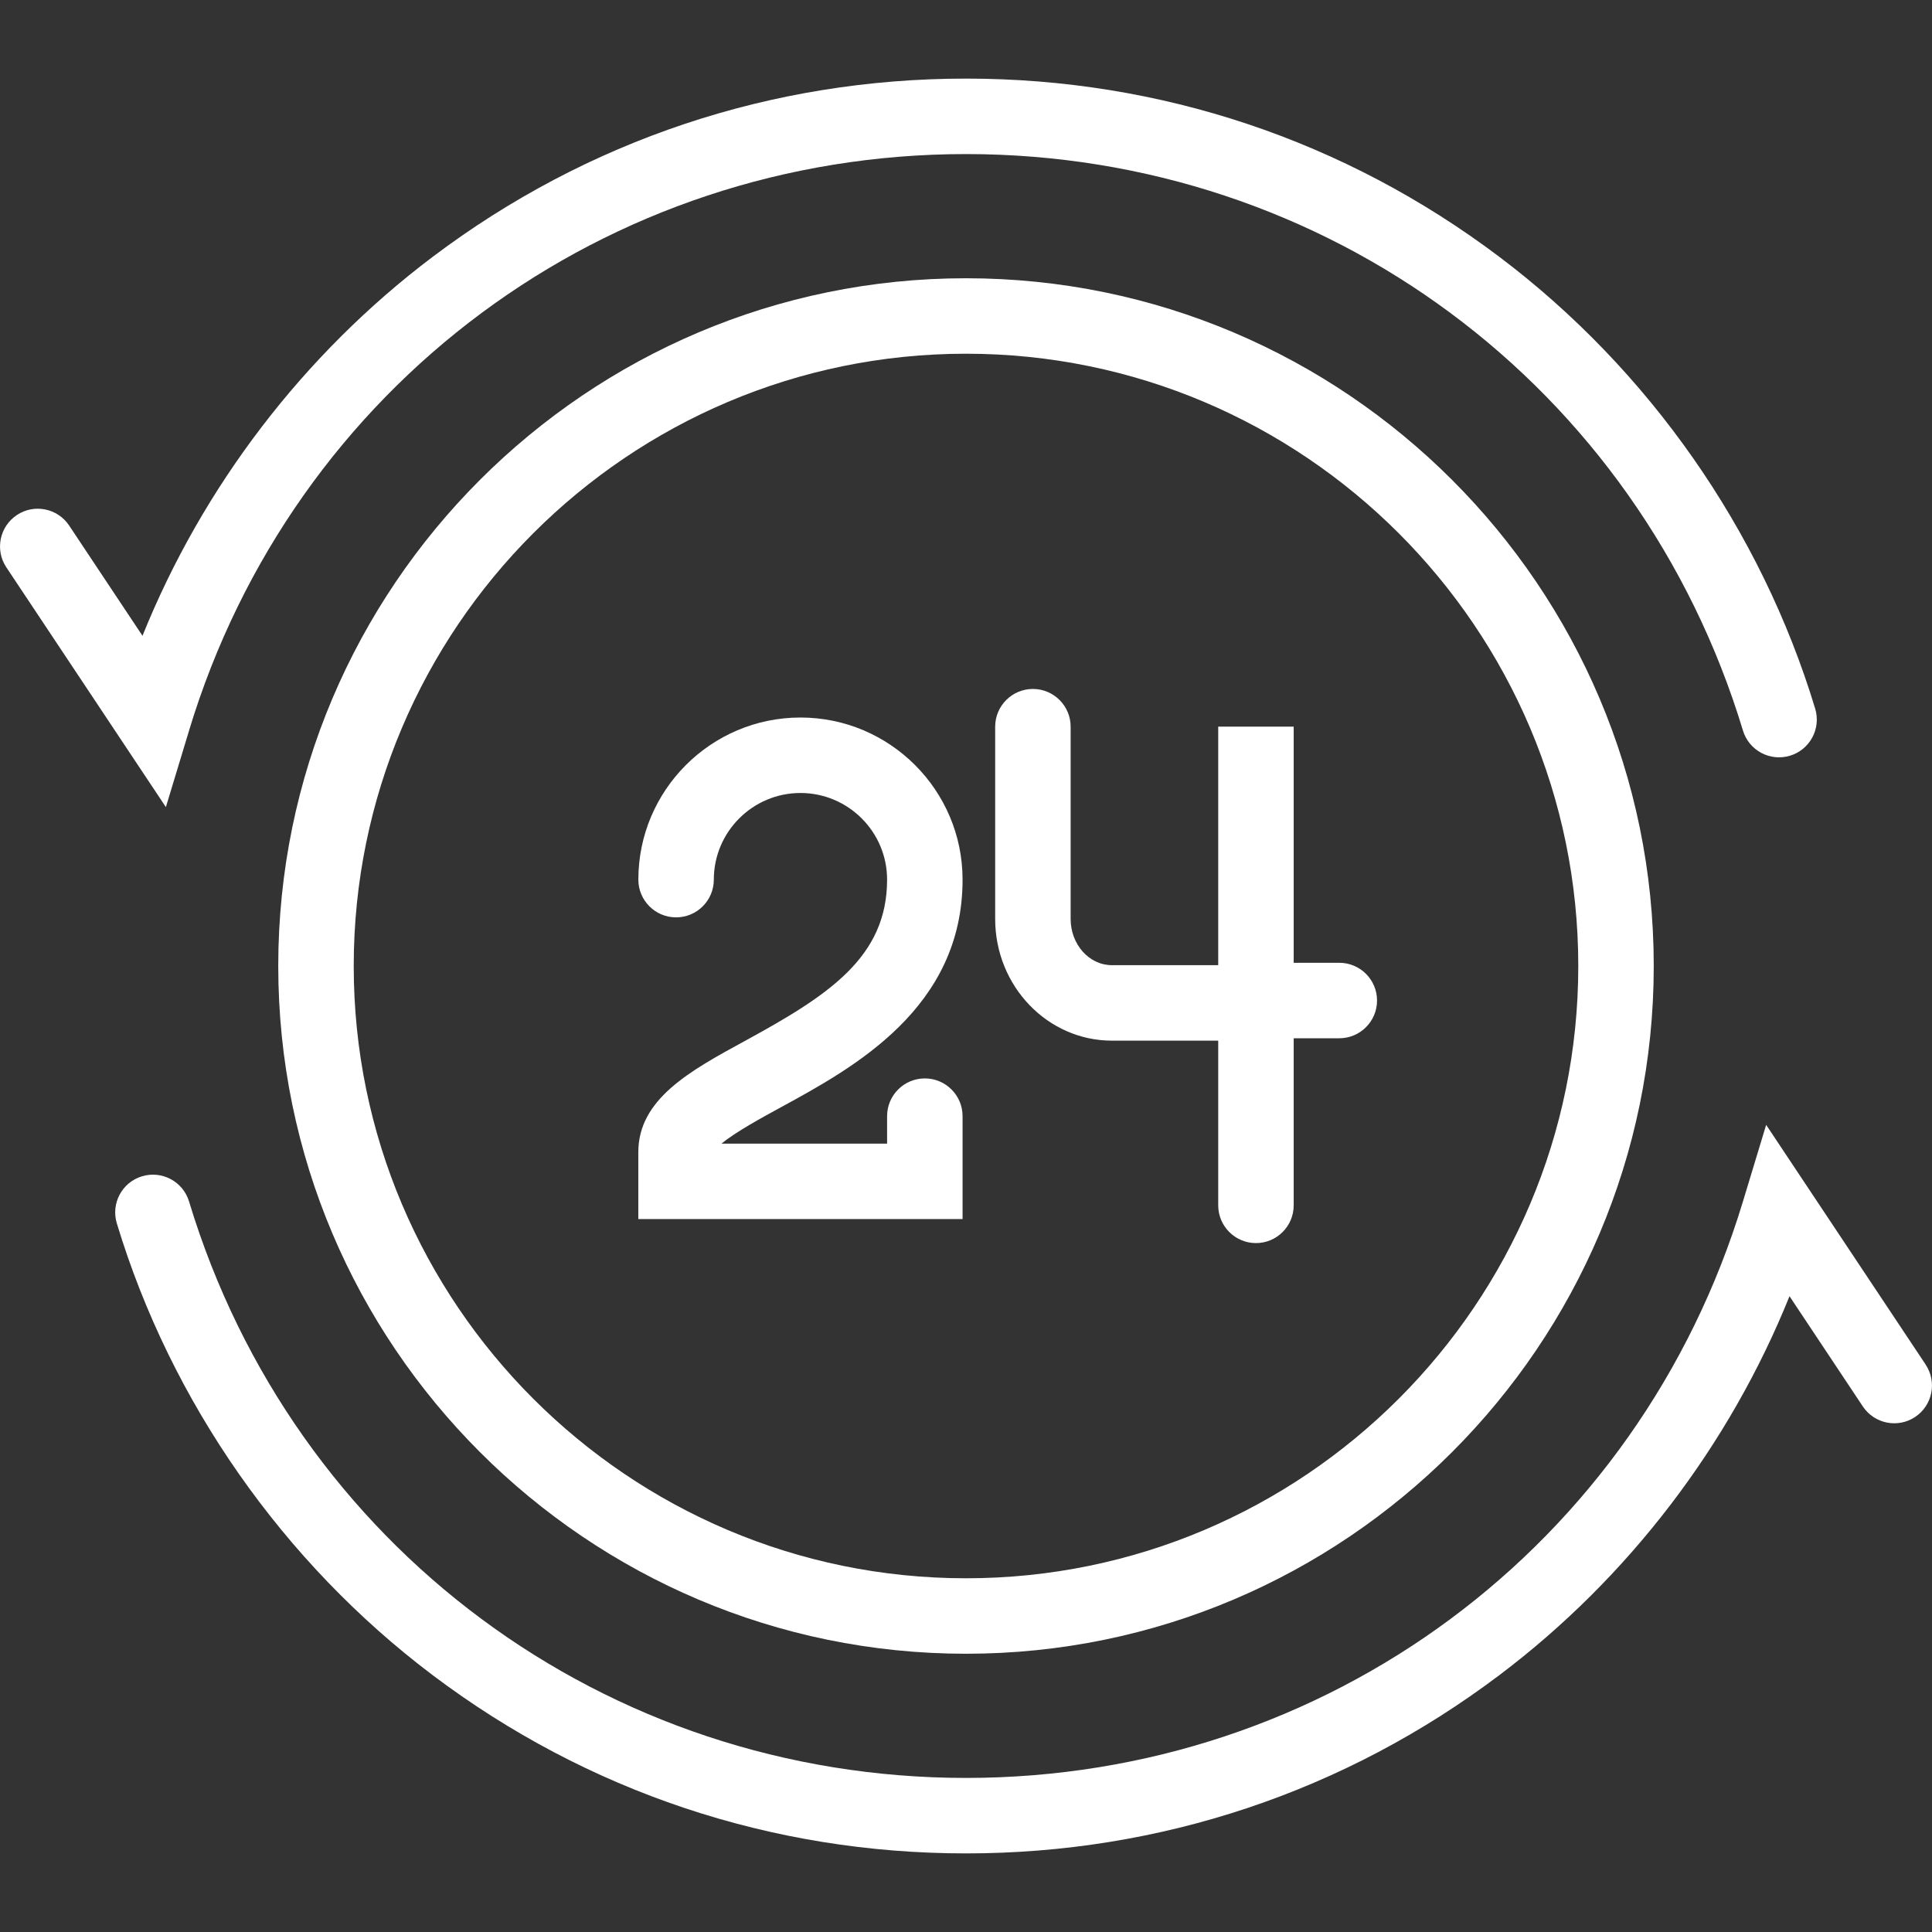 <svg fill="#fff"  id="a" height="512" viewBox="0 0 512 512" width="512" xmlns="http://www.w3.org/2000/svg" data-name="line"><rect x="0" y="0" width="512" height="512" fill="#333333" stroke="none"/><g fill="#fff"><path d="m256 73.74c-100.5 0-182.26 81.76-182.26 182.26s81.76 182.26 182.26 182.26 182.26-81.76 182.26-182.26-81.76-182.26-182.26-182.26zm0 344.52c-89.47 0-162.26-72.79-162.26-162.26s72.79-162.26 162.26-162.26 162.26 72.79 162.26 162.26-72.79 162.26-162.26 162.26z"/><path d="m510.33 361.64-42.28-63.54-6.15 20.3c-27.66 91.38-110.41 152.77-205.9 152.77s-178.24-61.39-205.9-152.77c-1.6-5.29-7.19-8.27-12.47-6.67-5.29 1.6-8.27 7.18-6.67 12.47 14.32 47.3 44.03 89.81 83.67 119.71 41 30.92 89.89 47.26 141.37 47.26s100.38-16.34 141.37-47.26c34.16-25.76 60.95-60.9 76.87-100.4l19.43 29.21c3.06 4.6 9.27 5.85 13.86 2.79 4.6-3.06 5.85-9.27 2.79-13.86z"/><path d="m50.1 193.6c27.66-91.38 110.41-152.77 205.9-152.77s178.24 61.39 205.9 152.77c1.6 5.29 7.18 8.27 12.47 6.67s8.27-7.18 6.67-12.47c-14.32-47.3-44.03-89.81-83.67-119.71-41-30.92-89.89-47.26-141.37-47.26s-100.38 16.34-141.37 47.26c-34.16 25.76-60.95 60.9-76.87 100.4l-19.43-29.21c-3.06-4.6-9.27-5.85-13.86-2.79-4.6 3.06-5.85 9.27-2.79 13.86l42.28 63.54 6.15-20.3z"/><path d="m255.09 233.11c0-23.69-19.27-42.96-42.96-42.96s-42.96 19.27-42.96 42.96c0 5.52 4.48 10 10 10s10-4.48 10-10c0-12.66 10.3-22.96 22.96-22.96s22.96 10.3 22.96 22.96c0 20.62-15.62 30.72-37.69 42.75-14.52 7.92-28.24 15.39-28.24 29.48v17.73h85.93v-27.28c0-5.52-4.48-10-10-10s-10 4.48-10 10v7.28h-43.87c3.59-3.02 10.92-7.01 15.76-9.65 19.16-10.44 48.11-26.22 48.11-60.31z"/><path d="m354.93 255.15h-12.09v-62.58h-20v63.18s-.06.02-.09.03h-28.09c-6.03 0-10.93-5.5-10.93-12.25v-50.95c0-5.52-4.48-10-10-10s-10 4.48-10 10v50.95c0 17.79 13.87 32.25 30.93 32.25h28.18v43.65c0 5.52 4.48 10 10 10s10-4.48 10-10v-44.28h12.09c5.52 0 10-4.48 10-10s-4.48-10-10-10z"/></g></svg>